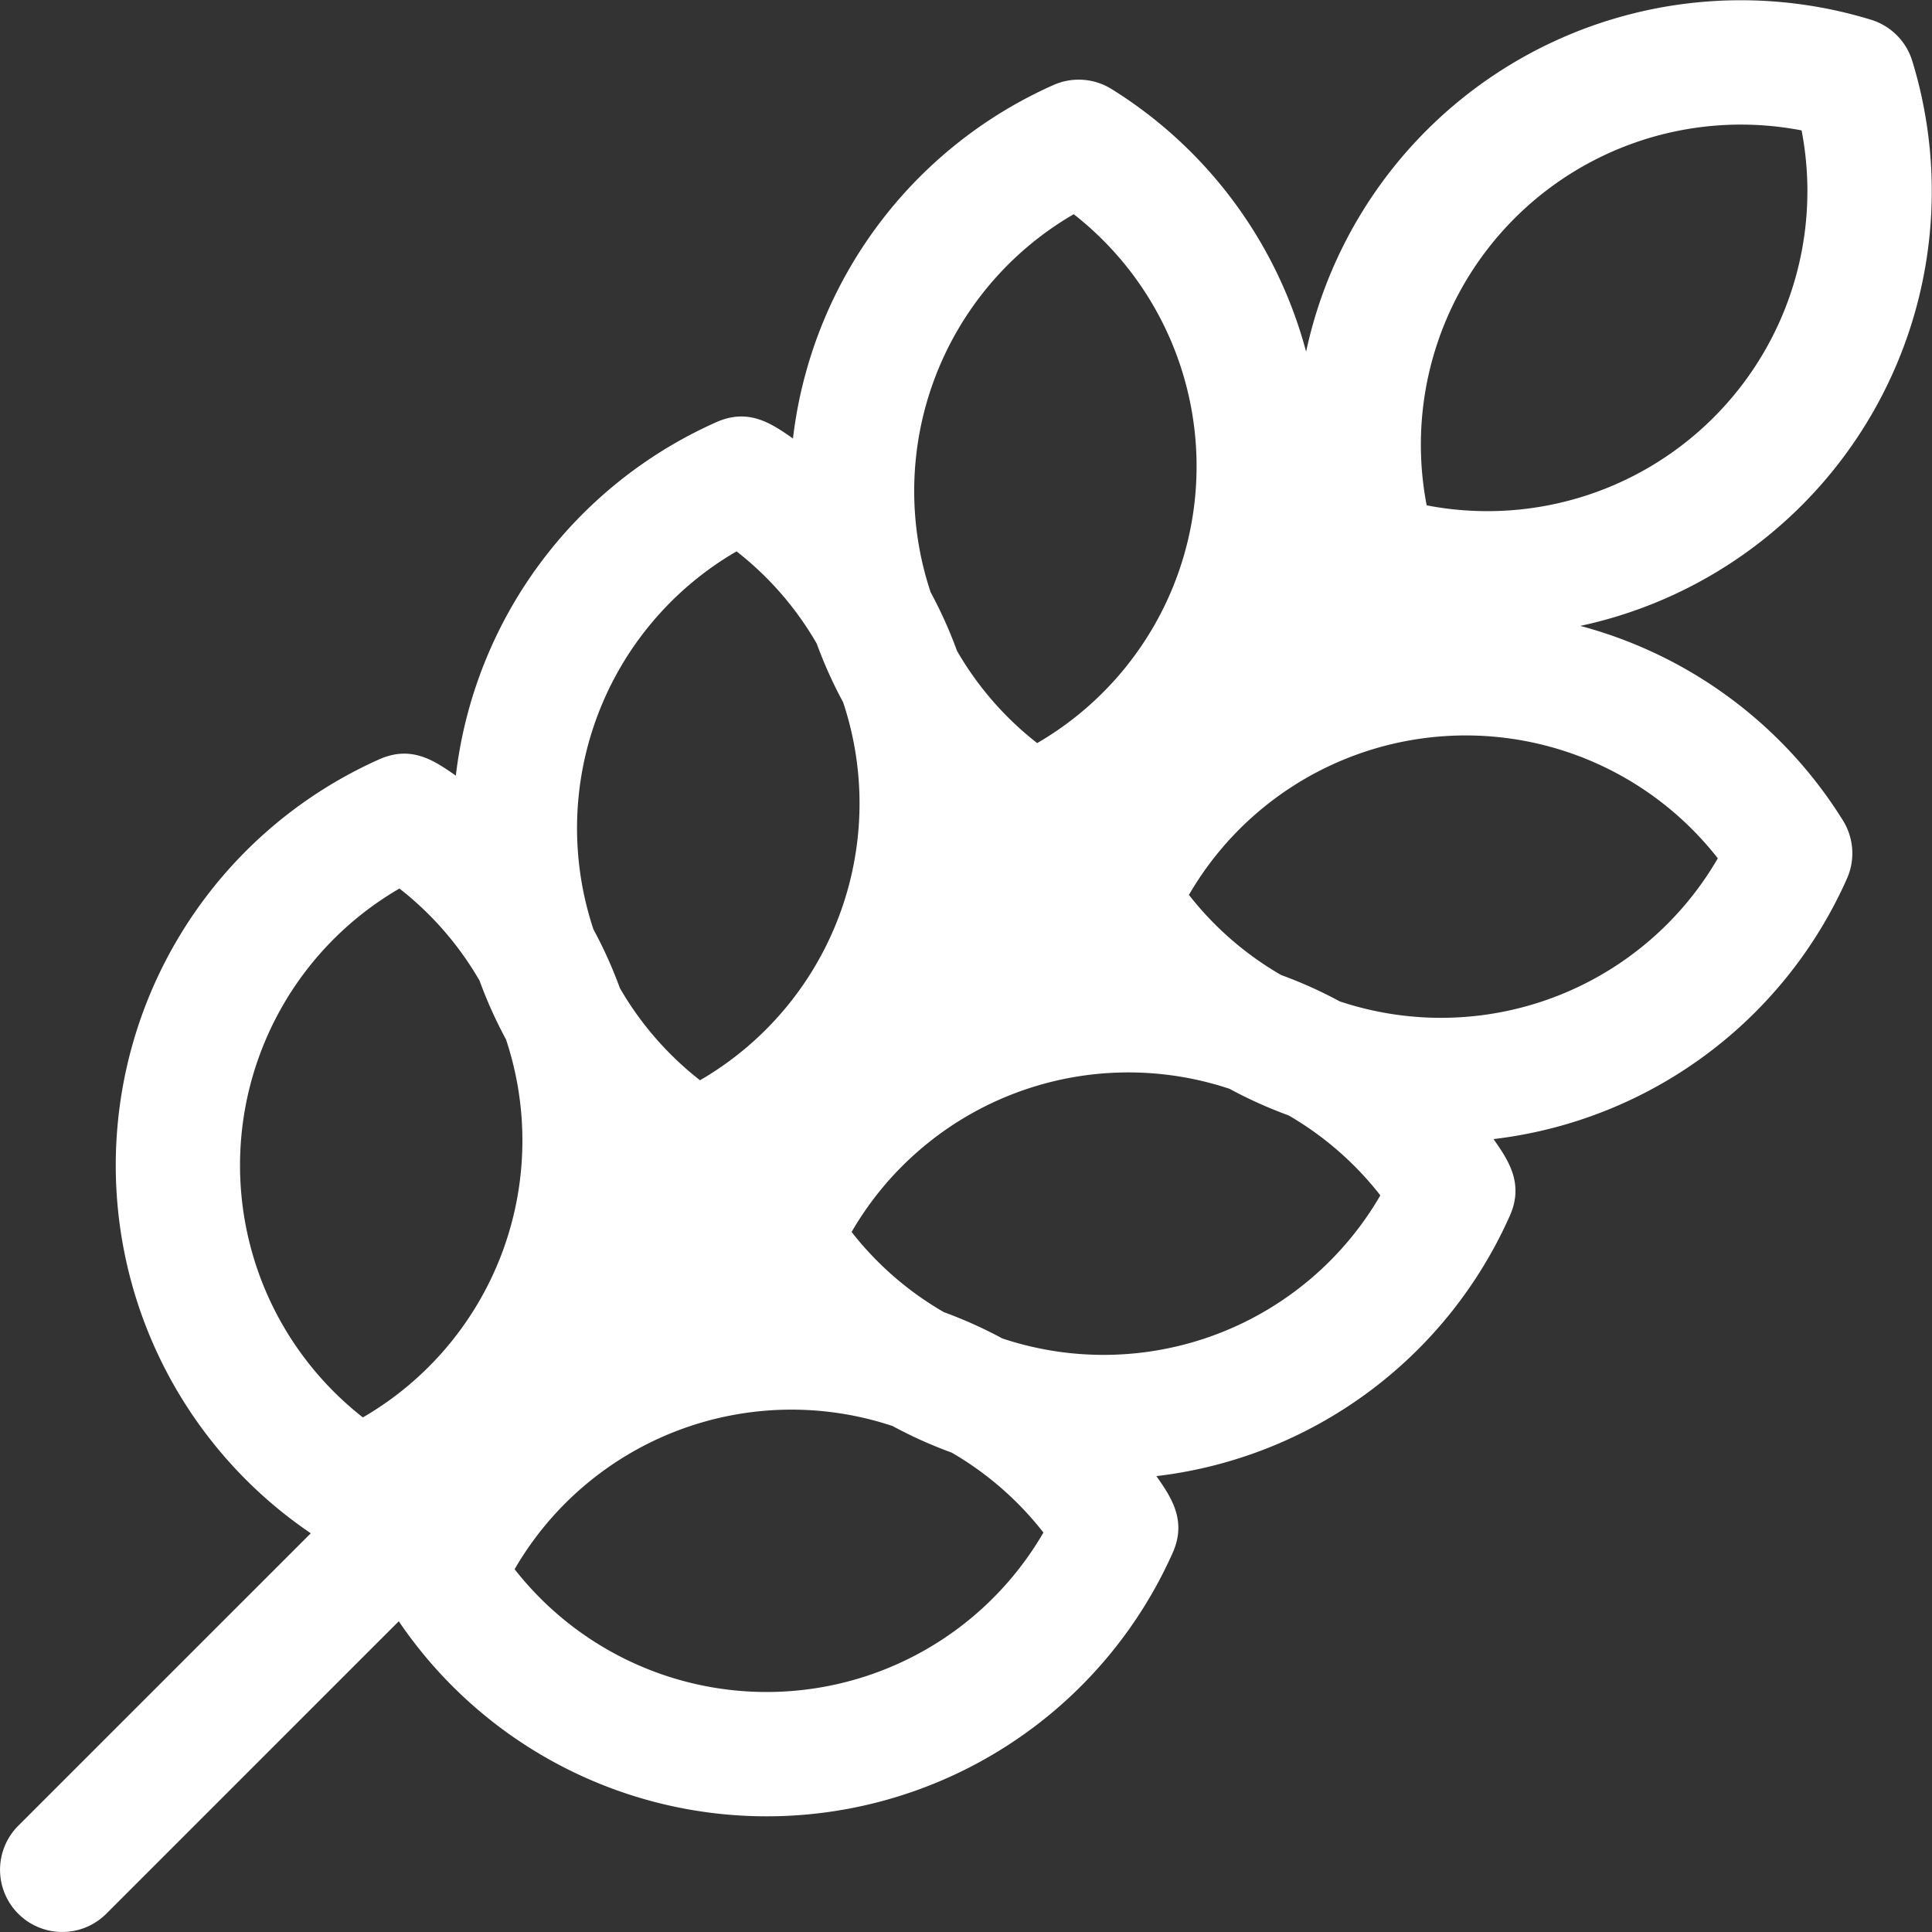 <svg xmlns="http://www.w3.org/2000/svg" xmlns:xlink="http://www.w3.org/1999/xlink" width="80" height="80" viewBox="0 0 80 80">
  <rect x="0" y="0" width="80" height="80" fill="#333333" stroke="none"/>
  <defs>
    <clipPath id="clip-path">
      <rect id="Rectangle_38" data-name="Rectangle 38" width="80" height="80" fill="none"/>
    </clipPath>
  </defs>
  <g id="Group_39" data-name="Group 39" clip-path="url(#clip-path)">
    <path id="Path_68" data-name="Path 68" d="M65.436,25.917A18.408,18.408,0,0,0,79.184,2.527a2.578,2.578,0,0,0-1.71-1.71A18.409,18.409,0,0,0,54.083,14.563,18.379,18.379,0,0,0,46.031,3.689a2.575,2.575,0,0,0-2.412-.167A18.369,18.369,0,0,0,32.835,18.156c-.874-.607-1.823-1.277-3.177-.673A18.369,18.369,0,0,0,18.875,32.117C18,31.51,17.052,30.84,15.7,31.444A18.409,18.409,0,0,0,12.869,63.49L.757,75.6A2.576,2.576,0,1,0,4.4,79.245L16.513,67.133A18.406,18.406,0,0,0,48.558,64.3c.608-1.363-.092-2.339-.673-3.177A18.368,18.368,0,0,0,62.518,50.344c.608-1.362-.092-2.339-.673-3.177A18.368,18.368,0,0,0,76.478,36.383a2.576,2.576,0,0,0-.167-2.412A18.38,18.38,0,0,0,65.436,25.917ZM74.6,5.4A13.251,13.251,0,0,1,59.076,20.925,13.251,13.251,0,0,1,74.6,5.4M44.461,8.87a13.252,13.252,0,0,1-1.514,21.9,13.241,13.241,0,0,1-3.318-3.816,18.344,18.344,0,0,0-1.094-2.432A13.249,13.249,0,0,1,44.461,8.87ZM30.5,22.831a13.239,13.239,0,0,1,3.318,3.817,18.355,18.355,0,0,0,1.094,2.431,13.249,13.249,0,0,1-5.926,15.652,13.24,13.24,0,0,1-3.318-3.816,18.344,18.344,0,0,0-1.094-2.431A13.249,13.249,0,0,1,30.5,22.831M16.54,36.792a13.239,13.239,0,0,1,3.318,3.816,18.331,18.331,0,0,0,1.094,2.432,13.249,13.249,0,0,1-5.926,15.652,13.252,13.252,0,0,1,1.514-21.9m4.77,28.185a13.248,13.248,0,0,1,15.649-5.928,18.336,18.336,0,0,0,2.447,1.1,13.243,13.243,0,0,1,3.8,3.311,13.251,13.251,0,0,1-21.9,1.514m20.2-9.551a18.336,18.336,0,0,0-2.421-1.089,13.236,13.236,0,0,1-3.822-3.321,13.247,13.247,0,0,1,15.65-5.927,18.347,18.347,0,0,0,2.444,1.1,13.246,13.246,0,0,1,3.8,3.312A13.246,13.246,0,0,1,41.514,55.425ZM55.478,41.466a18.326,18.326,0,0,0-2.43-1.093,13.241,13.241,0,0,1-3.817-3.318,13.251,13.251,0,0,1,21.9-1.514,13.248,13.248,0,0,1-15.652,5.925" fill="#fff"/>
  </g>
</svg>
